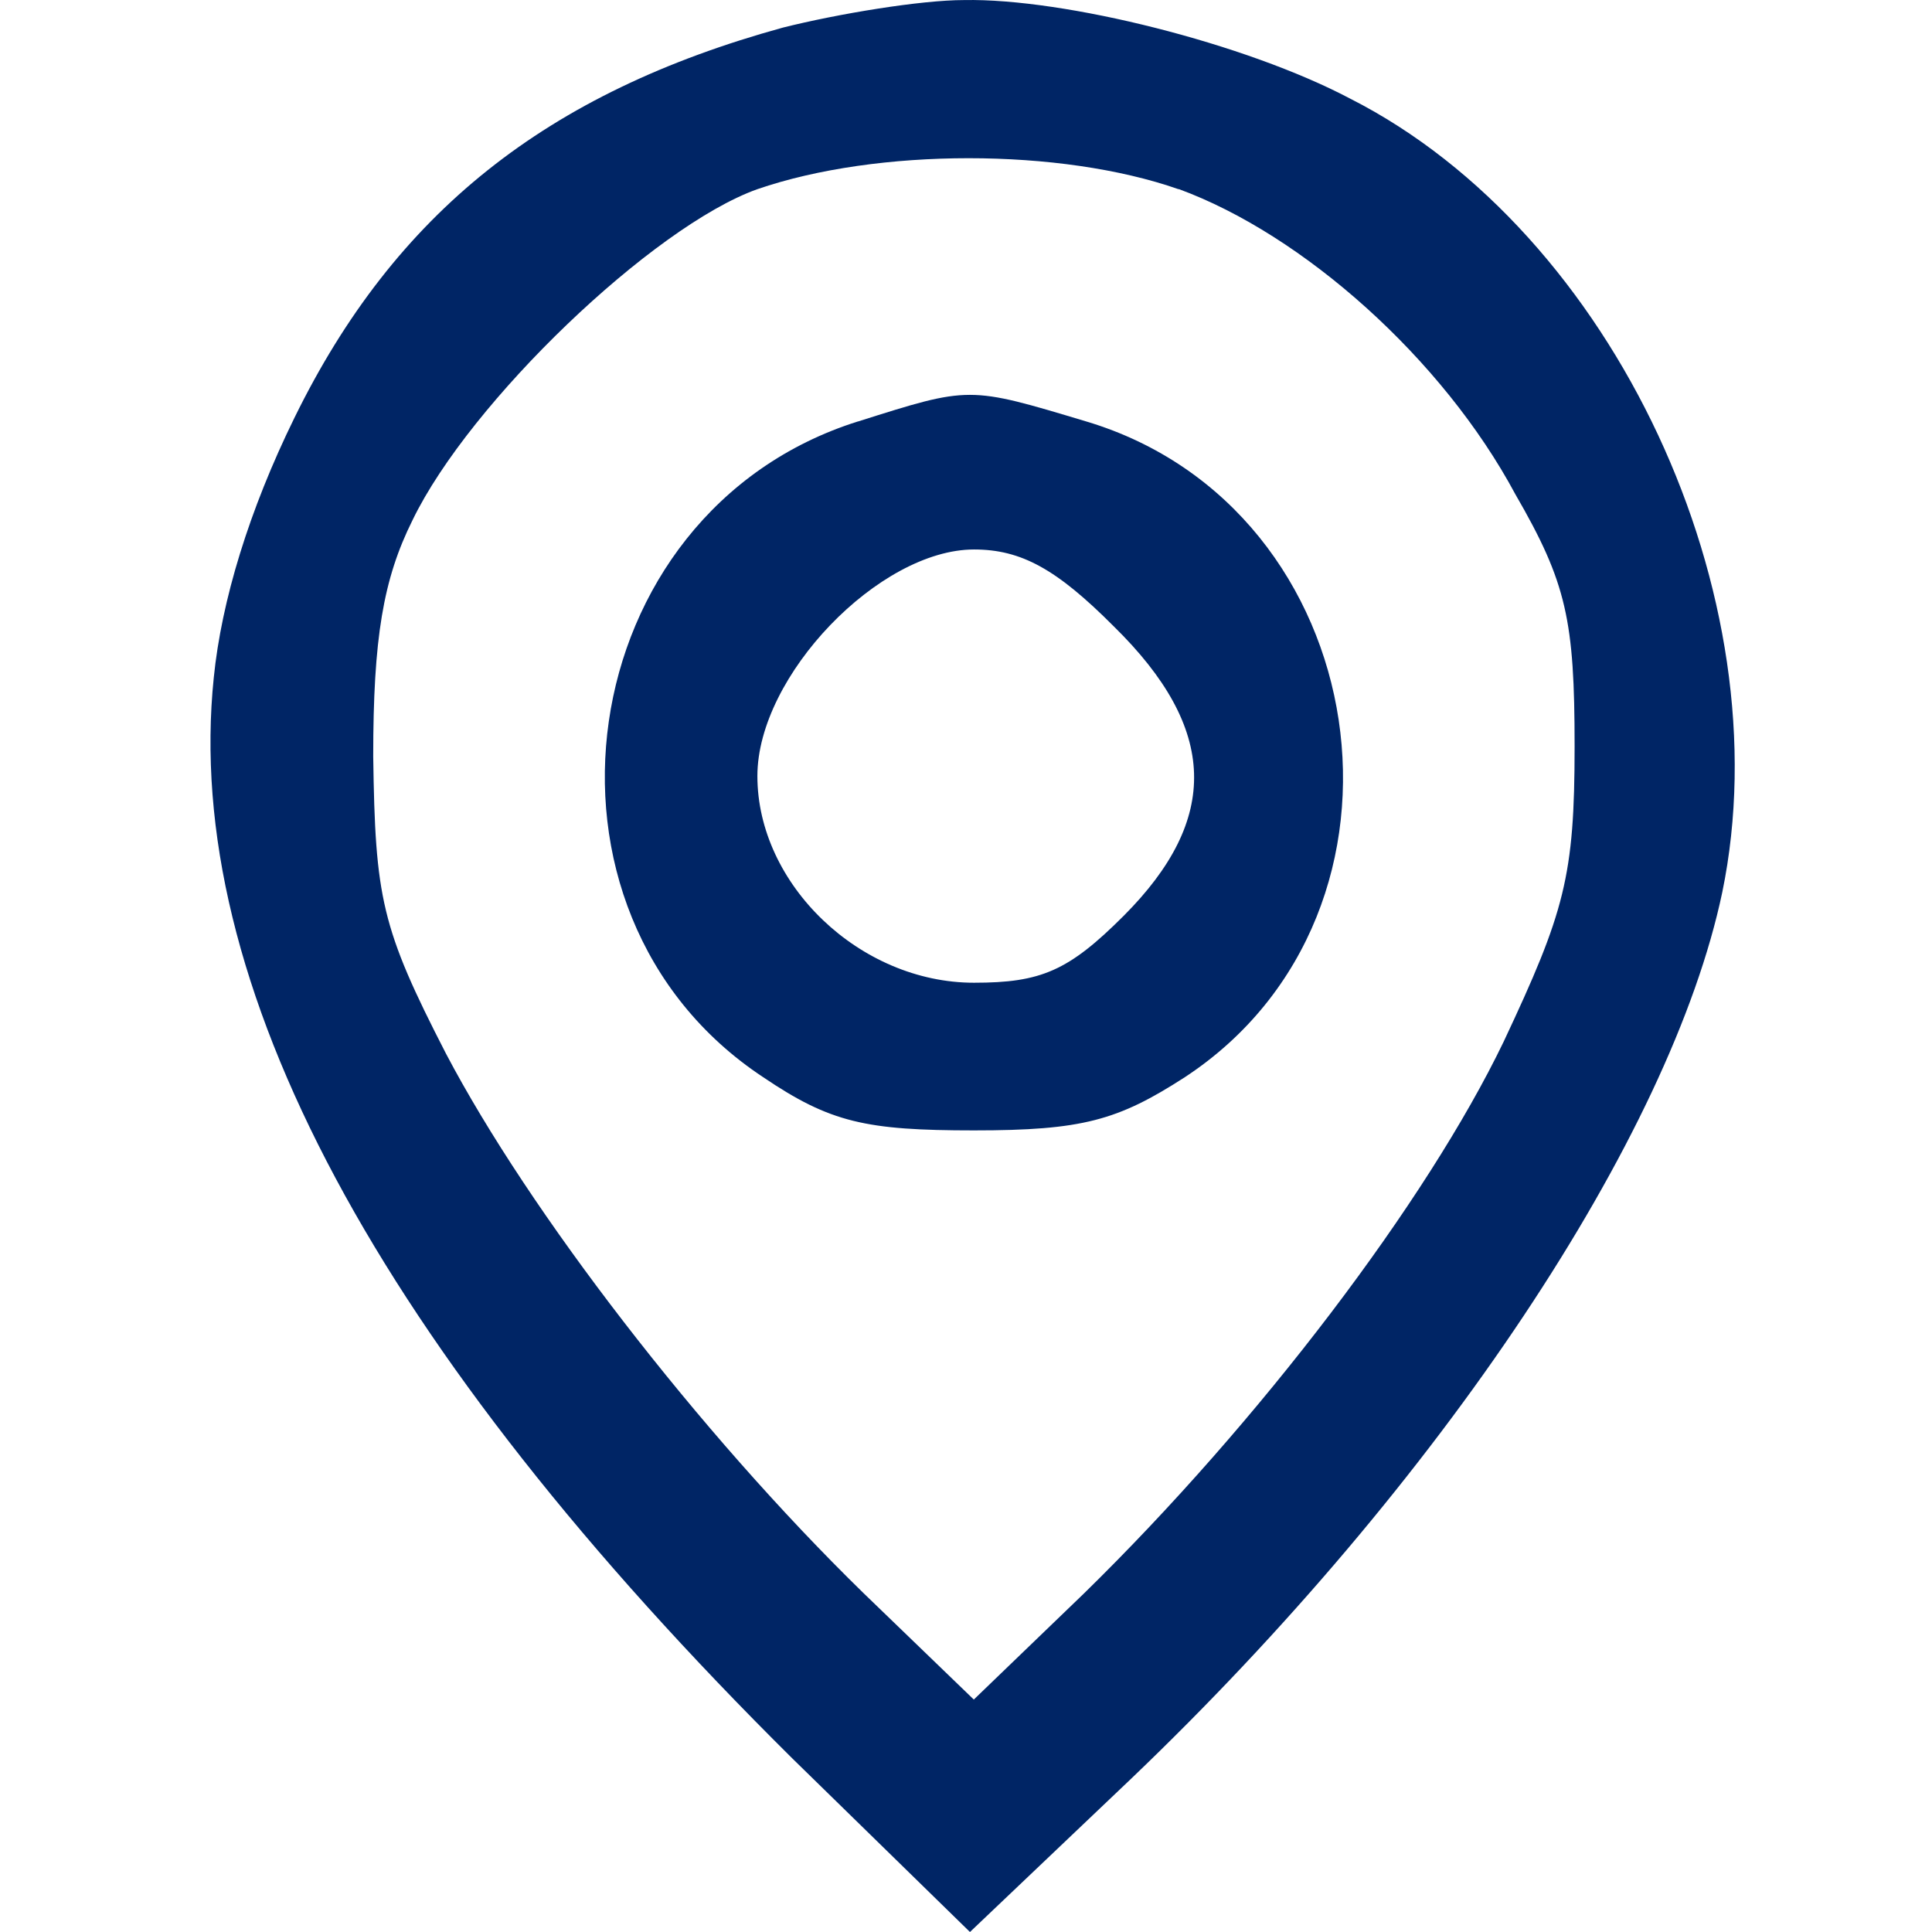 <?xml version="1.0" encoding="UTF-8" standalone="no"?>
<svg
   width="36"
   height="36"
   viewBox="0 0 9.525 9.525"
   version="1.1"
   id="svg1"
   xmlns="http://www.w3.org/2000/svg"
   xmlns:svg="http://www.w3.org/2000/svg">
  <defs
     id="defs1" />
  <path
     d="M 3.86,0.136 C 2.694,0.457 1.947,1.049 1.452,2.059 1.228,2.515 1.092,2.962 1.054,3.34 0.898,4.845 1.86,6.641 3.908,8.671 L 4.782,9.525 5.578,8.768 C 7.102,7.311 8.238,5.602 8.491,4.399 8.792,2.942 7.957,1.146 6.656,0.486 6.141,0.214 5.248,-0.009 4.753,3.0510064e-4 4.539,3.0510064e-4 4.131,0.068 3.86,0.136 Z M 5.811,0.932 C 6.423,1.156 7.112,1.767 7.471,2.437 7.724,2.874 7.763,3.059 7.763,3.68 c 0,0.641 -0.049,0.816 -0.35,1.456 C 7.034,5.923 6.209,7.01 5.345,7.855 L 4.801,8.379 4.258,7.855 C 3.442,7.059 2.607,5.971 2.199,5.195 1.879,4.573 1.85,4.428 1.84,3.729 c 0,-0.583 0.049,-0.874 0.194,-1.165 0.282,-0.583 1.185,-1.447 1.699,-1.631 0.592,-0.204 1.495,-0.204 2.078,0 z"
     id="path32"
     style="stroke-width:0.01;fill:#002565;fill-opacity:1" />
  <path
     d="M 4.229,2.078 C 2.811,2.525 2.529,4.496 3.763,5.311 c 0.33,0.223 0.505,0.262 1.039,0.262 0.534,0 0.709,-0.049 1.039,-0.262 1.243,-0.816 0.942,-2.806 -0.485,-3.233 -0.583,-0.175 -0.573,-0.175 -1.126,0 z m 1.262,1.01 c 0.515,0.505 0.524,0.951 0.049,1.427 -0.272,0.272 -0.408,0.33 -0.738,0.33 -0.563,0 -1.068,-0.485 -1.068,-1.019 0,-0.495 0.602,-1.117 1.068,-1.117 0.233,0 0.408,0.097 0.689,0.379 z"
     id="path33"
     style="stroke-width:0.01;fill:#002565;fill-opacity:1" />
</svg>
